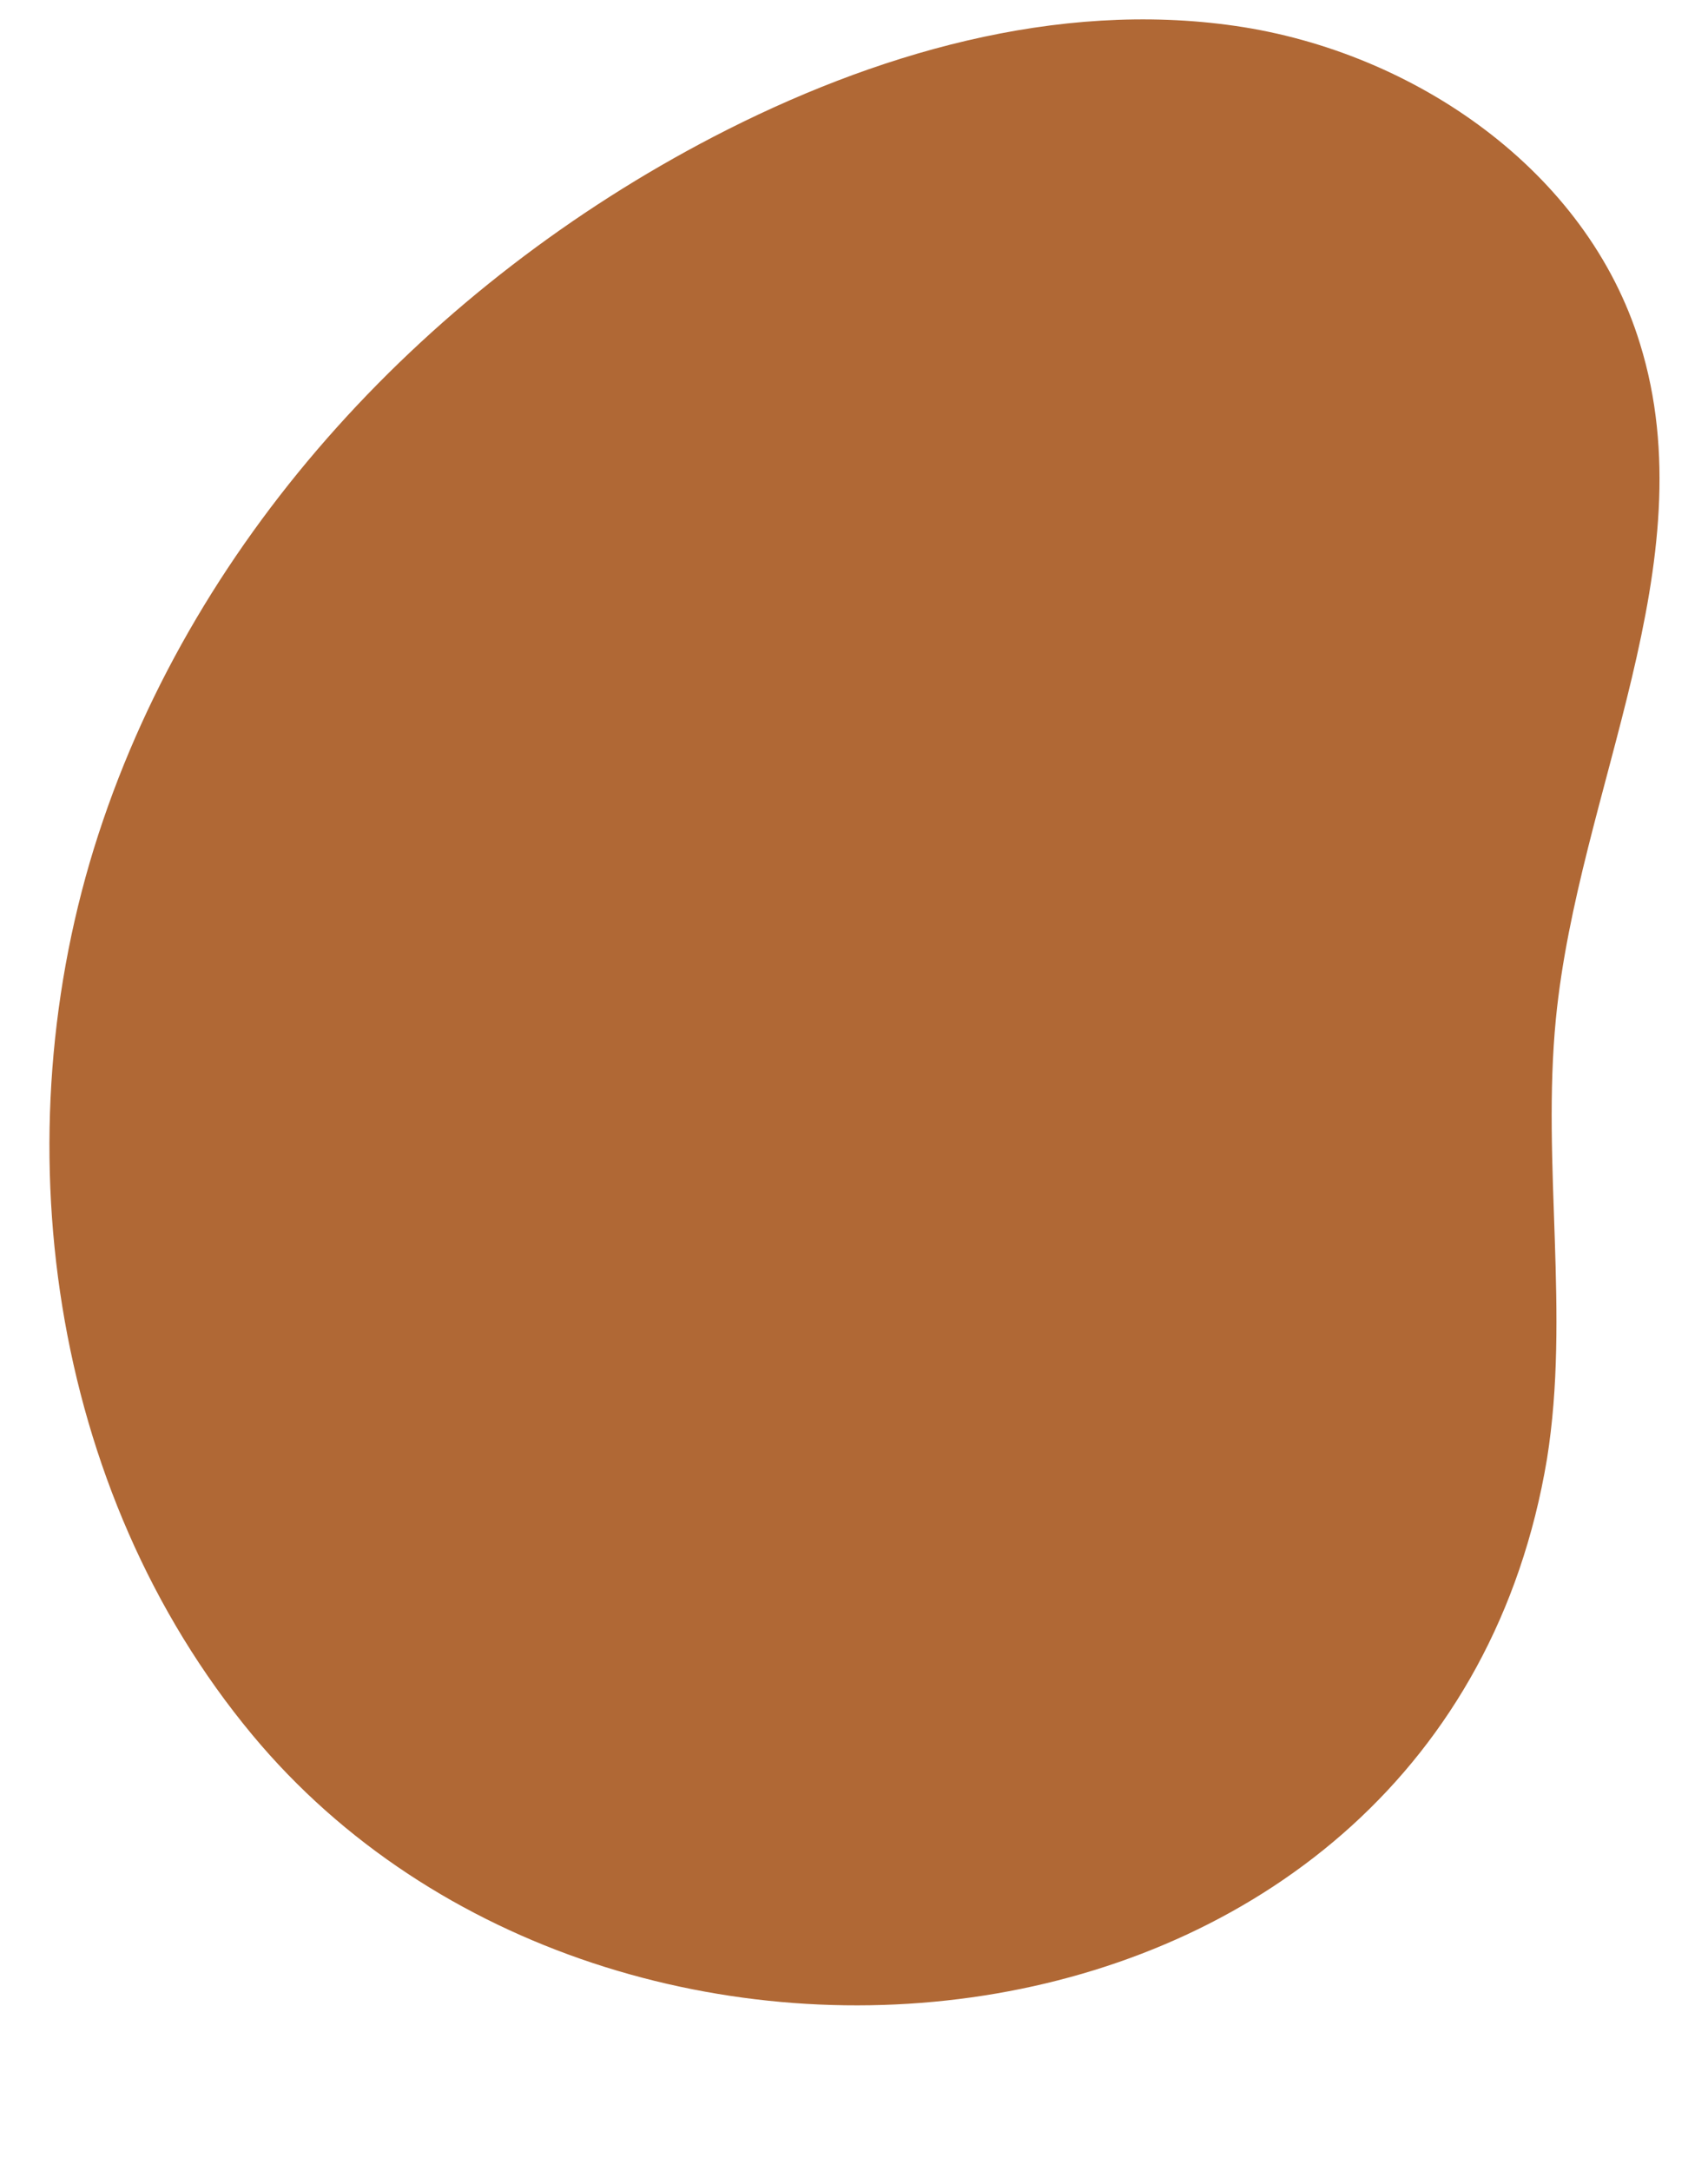 <?xml version="1.0" encoding="UTF-8" standalone="no"?><svg xmlns="http://www.w3.org/2000/svg" xmlns:xlink="http://www.w3.org/1999/xlink" fill="#000000" height="242.5" preserveAspectRatio="xMidYMid meet" version="1" viewBox="-5.5 -2.2 190.9 242.5" width="190.9" zoomAndPan="magnify"><g id="change1_1"><path d="M22.7,191.6C0,164.3-5.5,124.8,5.5,91s37.2-61.5,68.7-77.9c17.9-9.3,38.4-15.3,58.4-12.4s39.3,16.2,45.2,35.5 c7.6,24.5-6.9,49.9-9.4,75.4c-1.6,16.3,1.6,33-1,49.2C155.8,230.2,63.2,240.3,22.7,191.6z" fill="#b06835"/></g></svg>